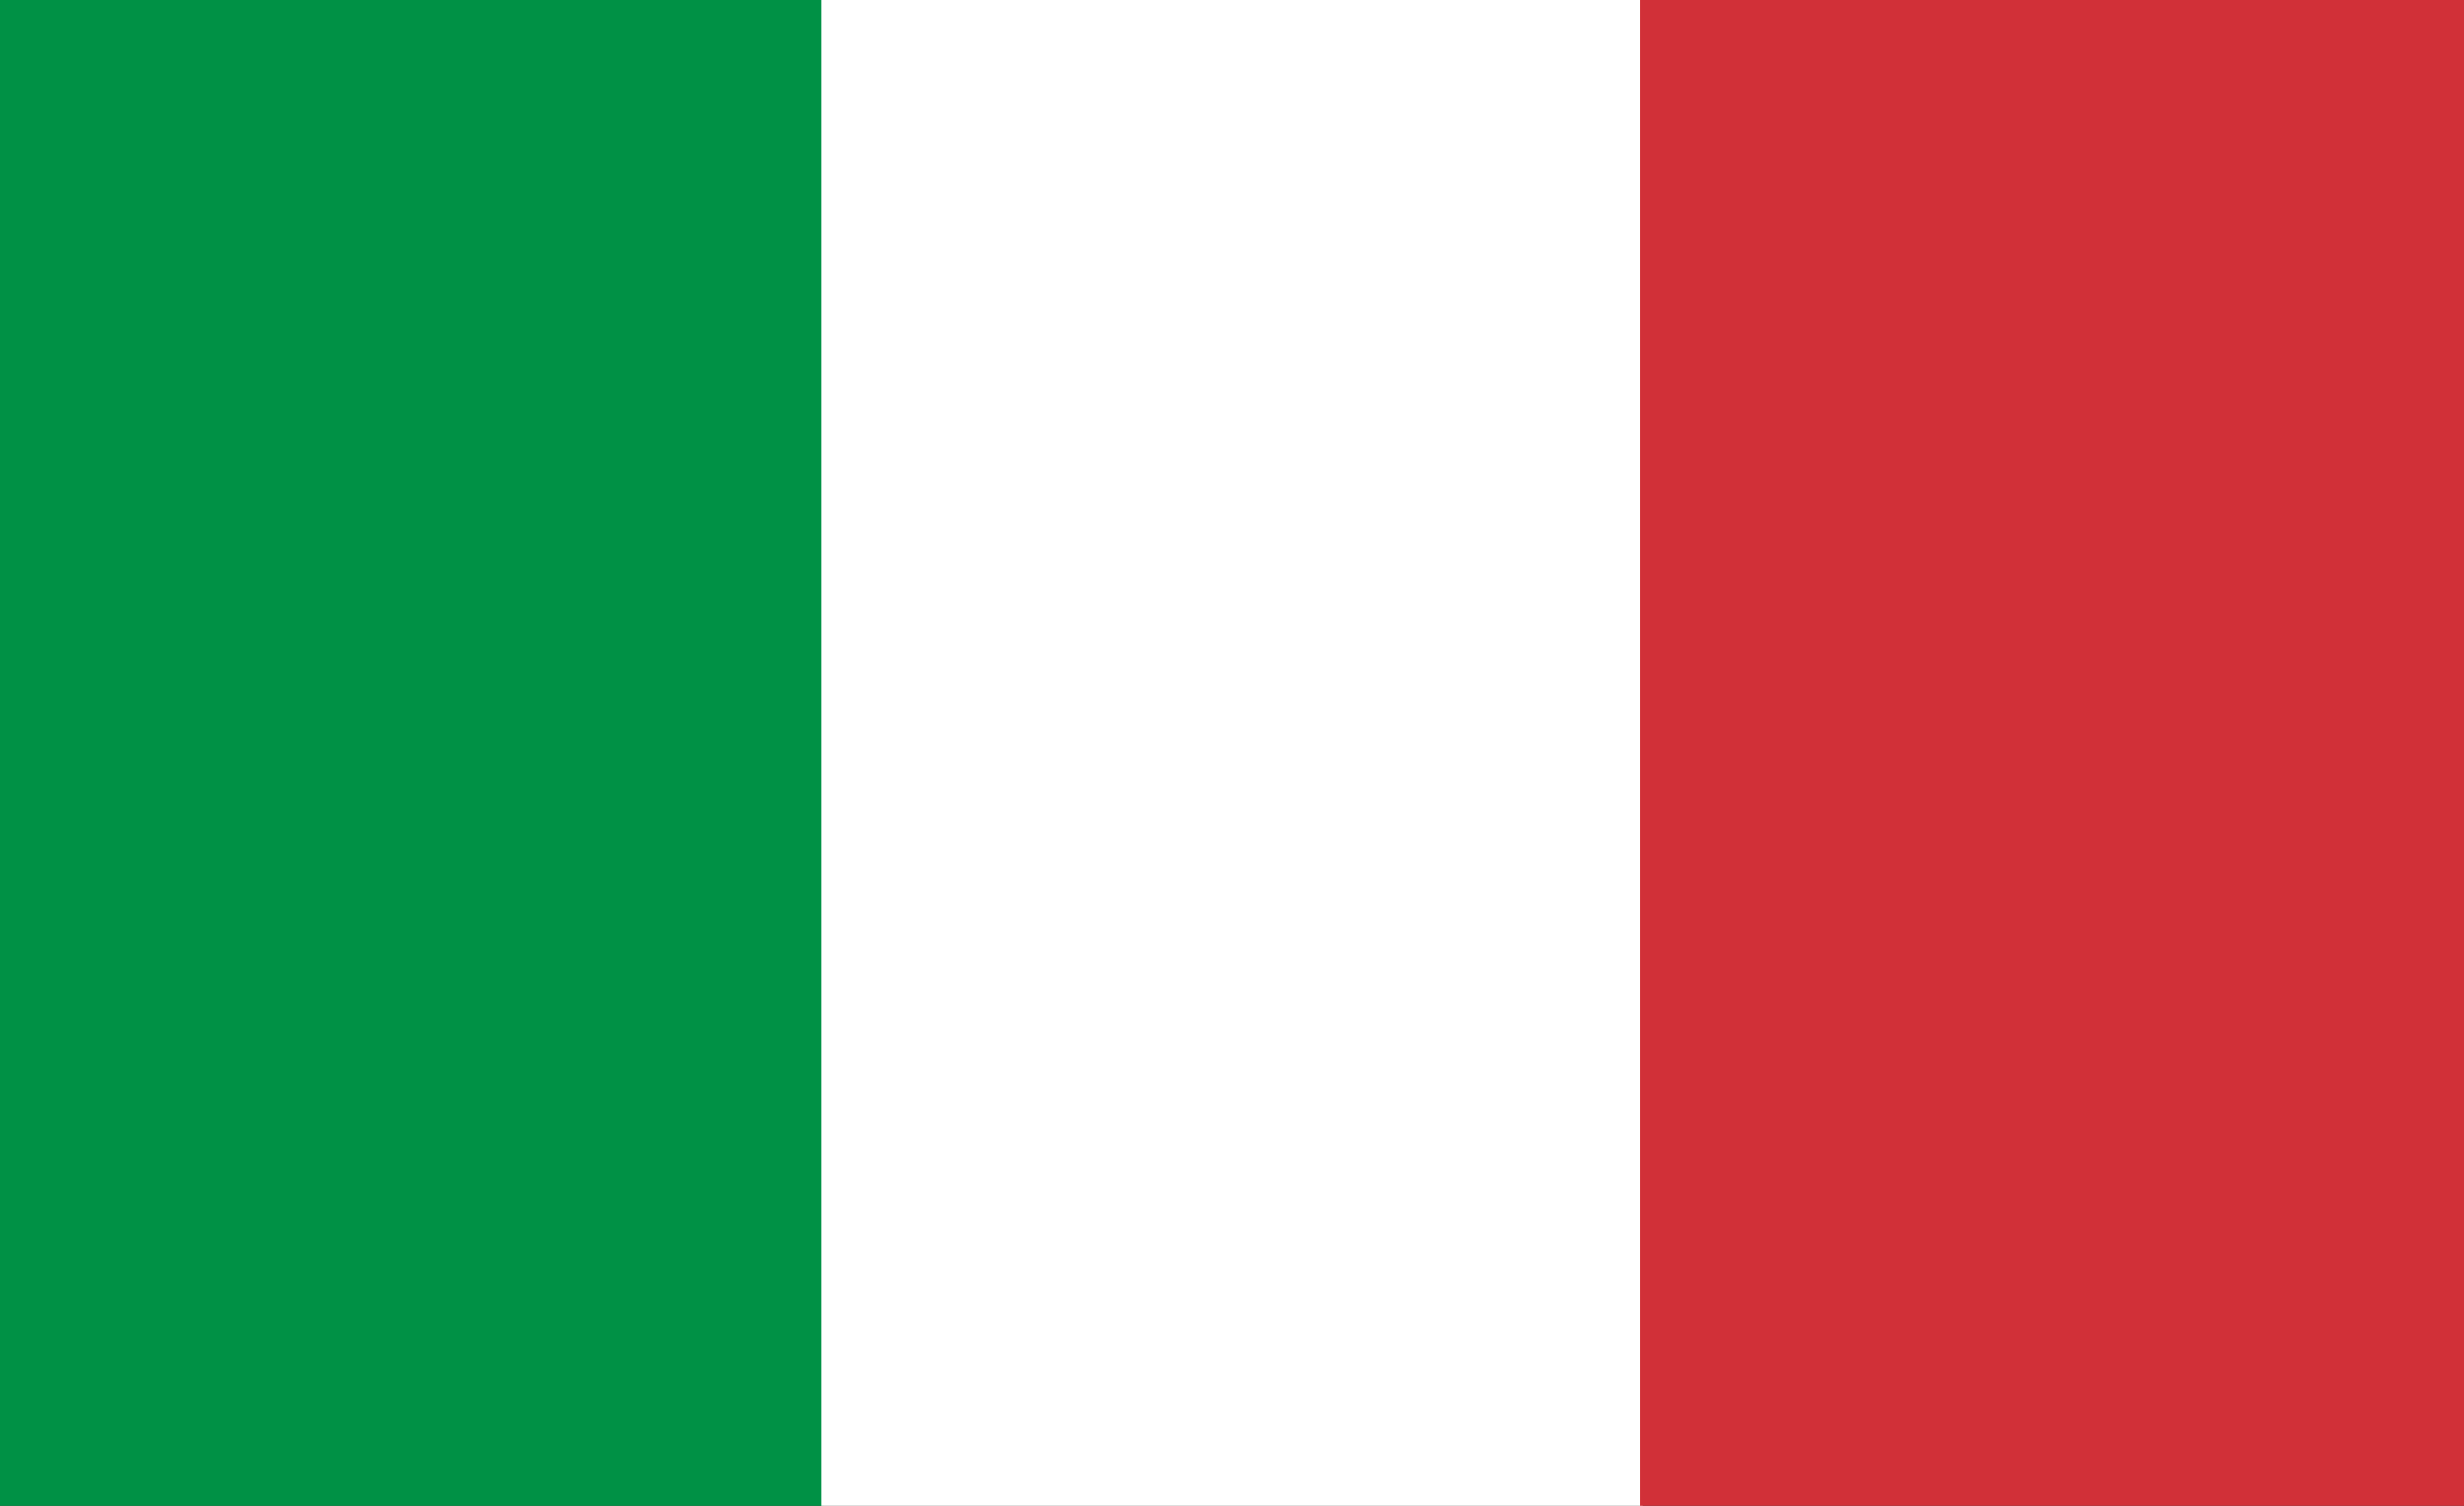 <svg xmlns="http://www.w3.org/2000/svg" viewBox="0 0 18 11"><rect x="0" y="0" width="18" height="11" fill="#333333" stroke="none"/><path d="M0,3H6.019V14H0Z" transform="translate(0 -3)" fill="#009145"/><rect x="6" width="6" height="11" fill="#fff"/><path d="M11.981,3H18V14H11.981Z" transform="translate(0 -3)" fill="#d13038"/></svg>